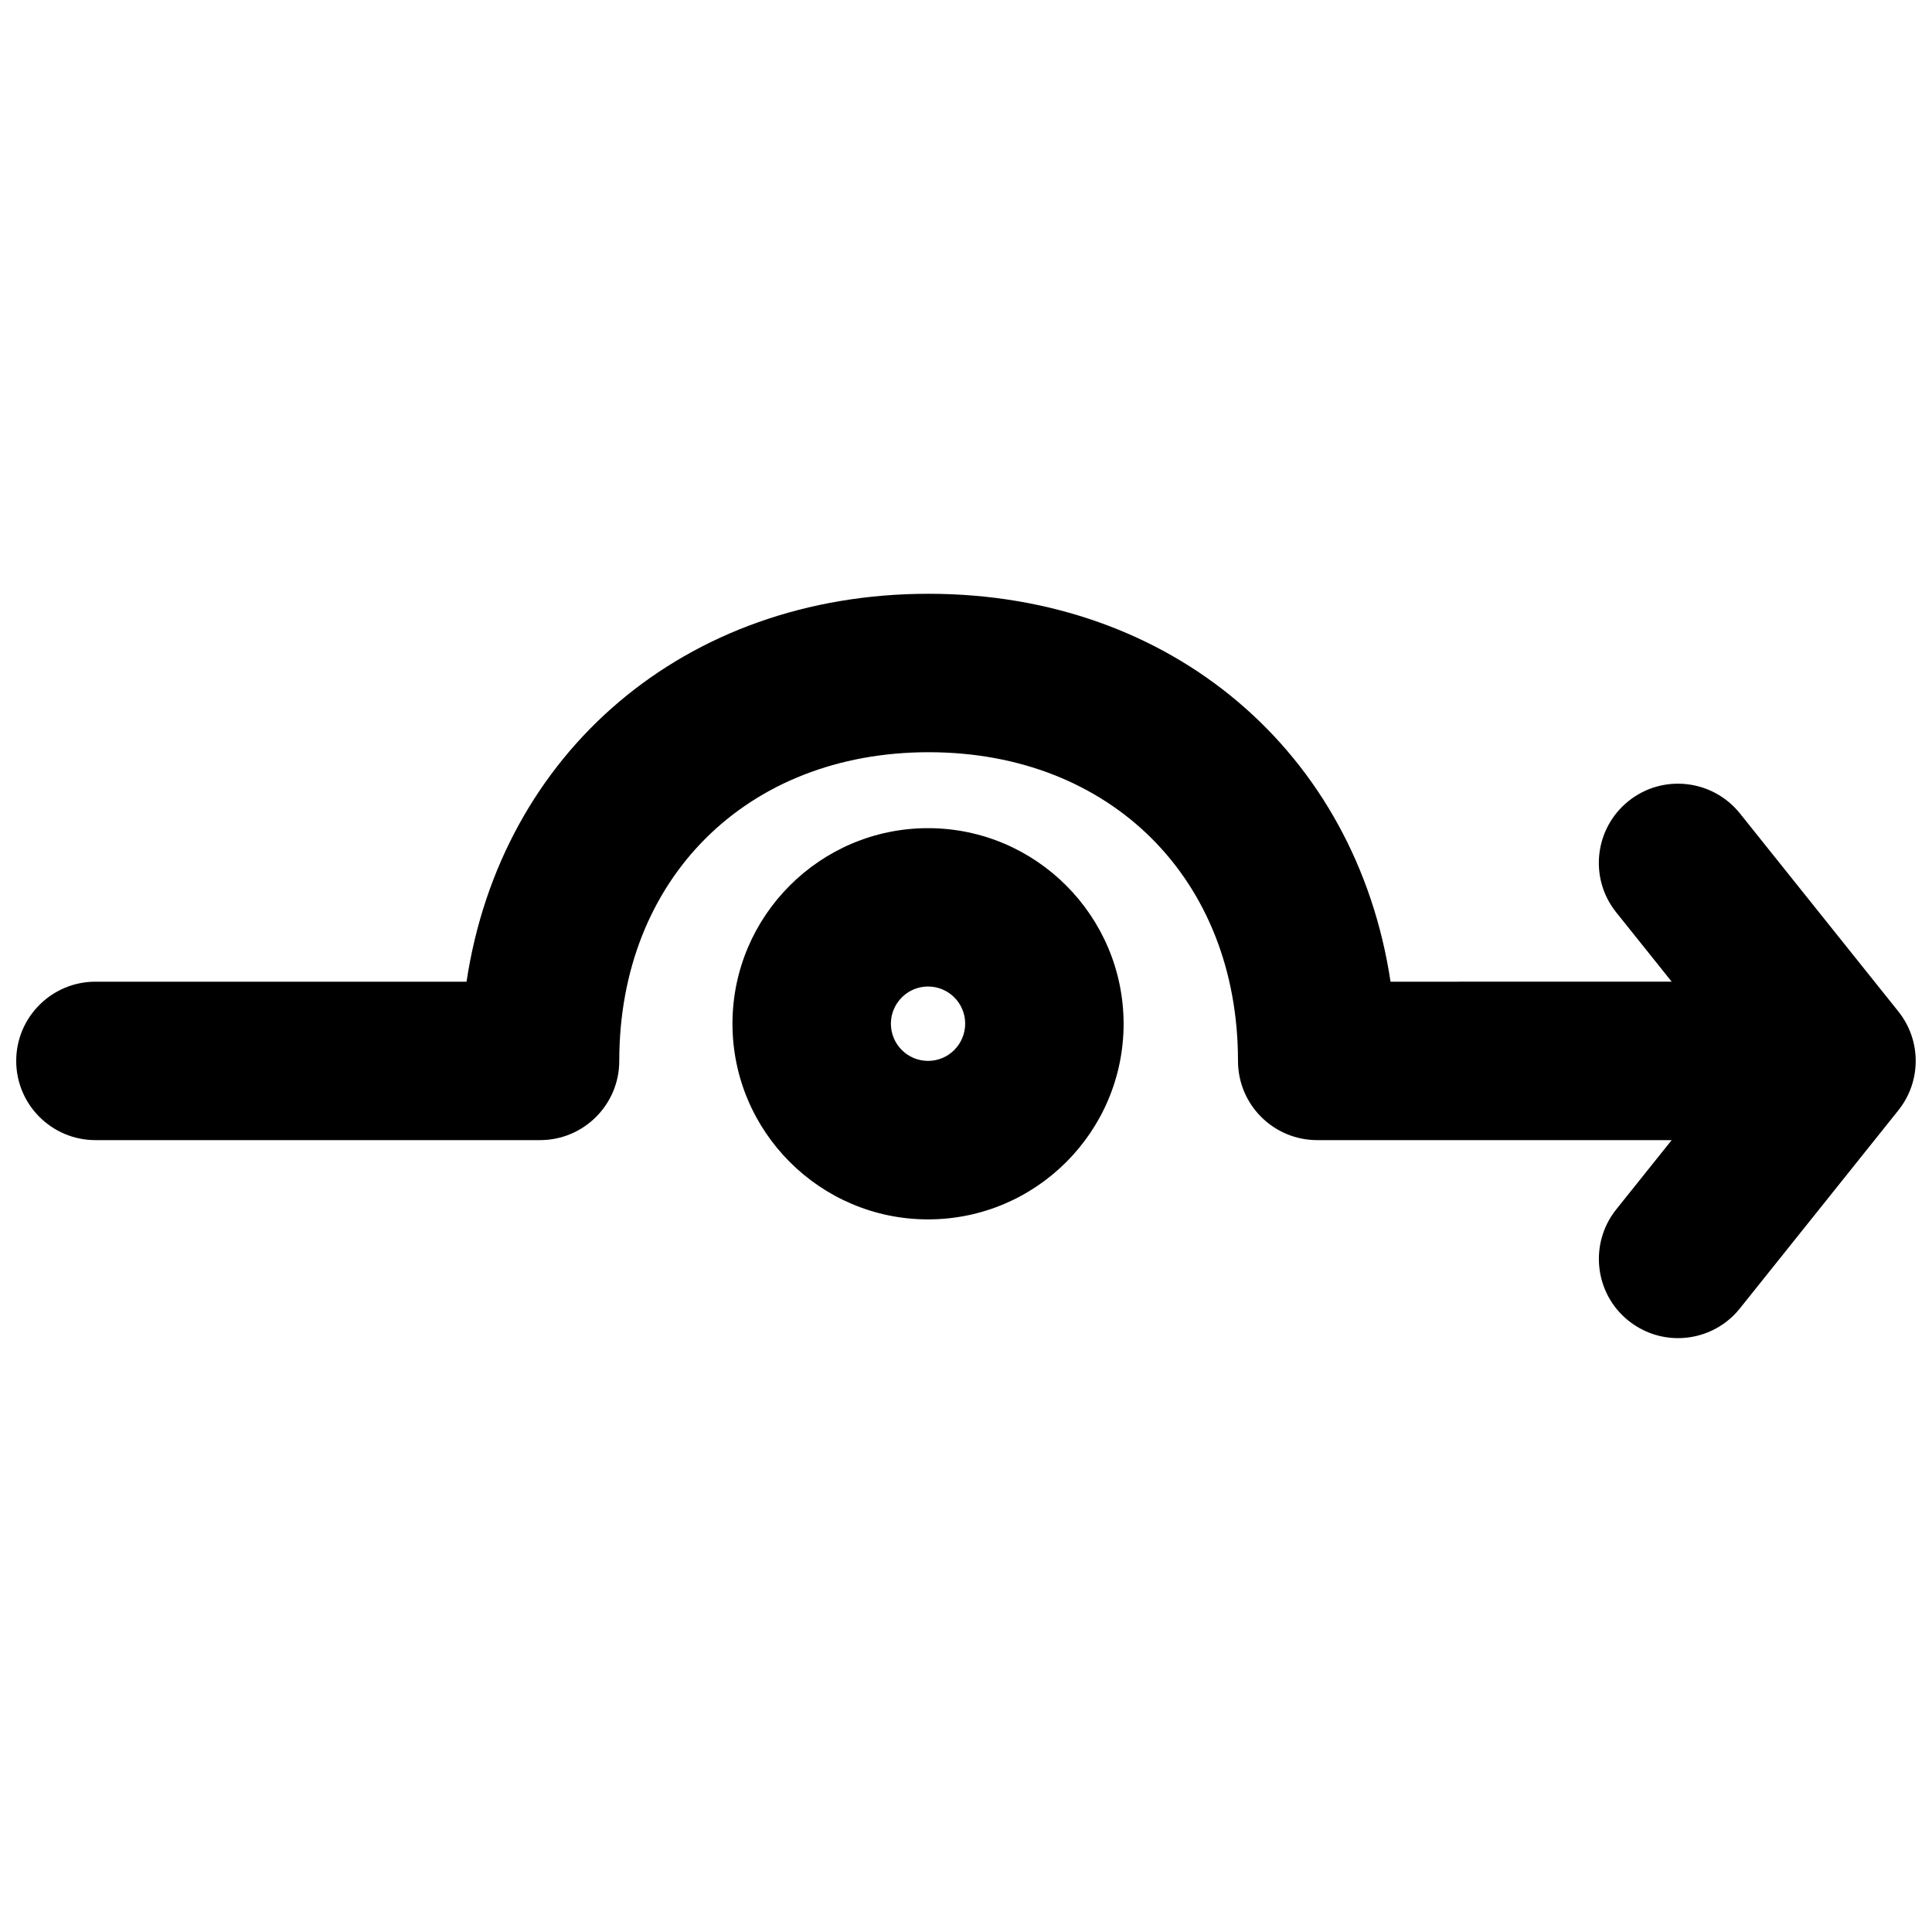 <?xml version="1.0" encoding="UTF-8"?>
<!-- Uploaded to: SVG Repo, www.svgrepo.com, Generator: SVG Repo Mixer Tools -->
<svg width="800px" height="800px" version="1.1" viewBox="144 144 512 512" xmlns="http://www.w3.org/2000/svg">
 <defs>
  <clipPath id="a">
   <path d="m148.09 301h503.81v198h-503.81z"/>
  </clipPath>
 </defs>
 <g clip-path="url(#a)">
  <path d="m647.07 412.03-41.984-52.48c-7.269-9.027-20.469-10.516-29.516-3.254s-10.496 20.469-3.254 29.492l14.699 18.367-74.508 0.004c-9.152-60.668-57.793-102.8-122.43-102.8-64.637-0.004-113.31 42.129-122.44 102.8h-98.348c-11.586 0-20.992 9.406-20.992 20.992 0 11.586 9.406 20.992 20.992 20.992h117.83c11.586 0 20.992-9.406 20.992-20.992 0-48.176 33.715-81.805 81.996-81.805s81.973 33.648 81.973 81.805c0 11.586 9.379 20.992 20.992 20.992h93.941l-14.699 18.367c-7.242 9.086-5.75 22.293 3.254 29.492 3.906 3.106 8.5 4.617 13.121 4.617 6.152 0 12.258-2.688 16.395-7.871l41.984-52.48c6.152-7.66 6.152-18.578 0-26.238z"/>
 </g>
 <path d="m389.94 363.47c-28.57 0-51.828 23.238-51.828 51.828 0 28.59 23.238 51.852 51.828 51.852s51.828-23.238 51.828-51.852c-0.039-28.57-23.262-51.828-51.828-51.828zm0 61.676c-5.438 0-9.844-4.41-9.844-9.867 0-5.394 4.41-9.844 9.844-9.844 5.438 0 9.844 4.41 9.844 9.844-0.016 5.457-4.406 9.867-9.844 9.867z"/>
</svg>